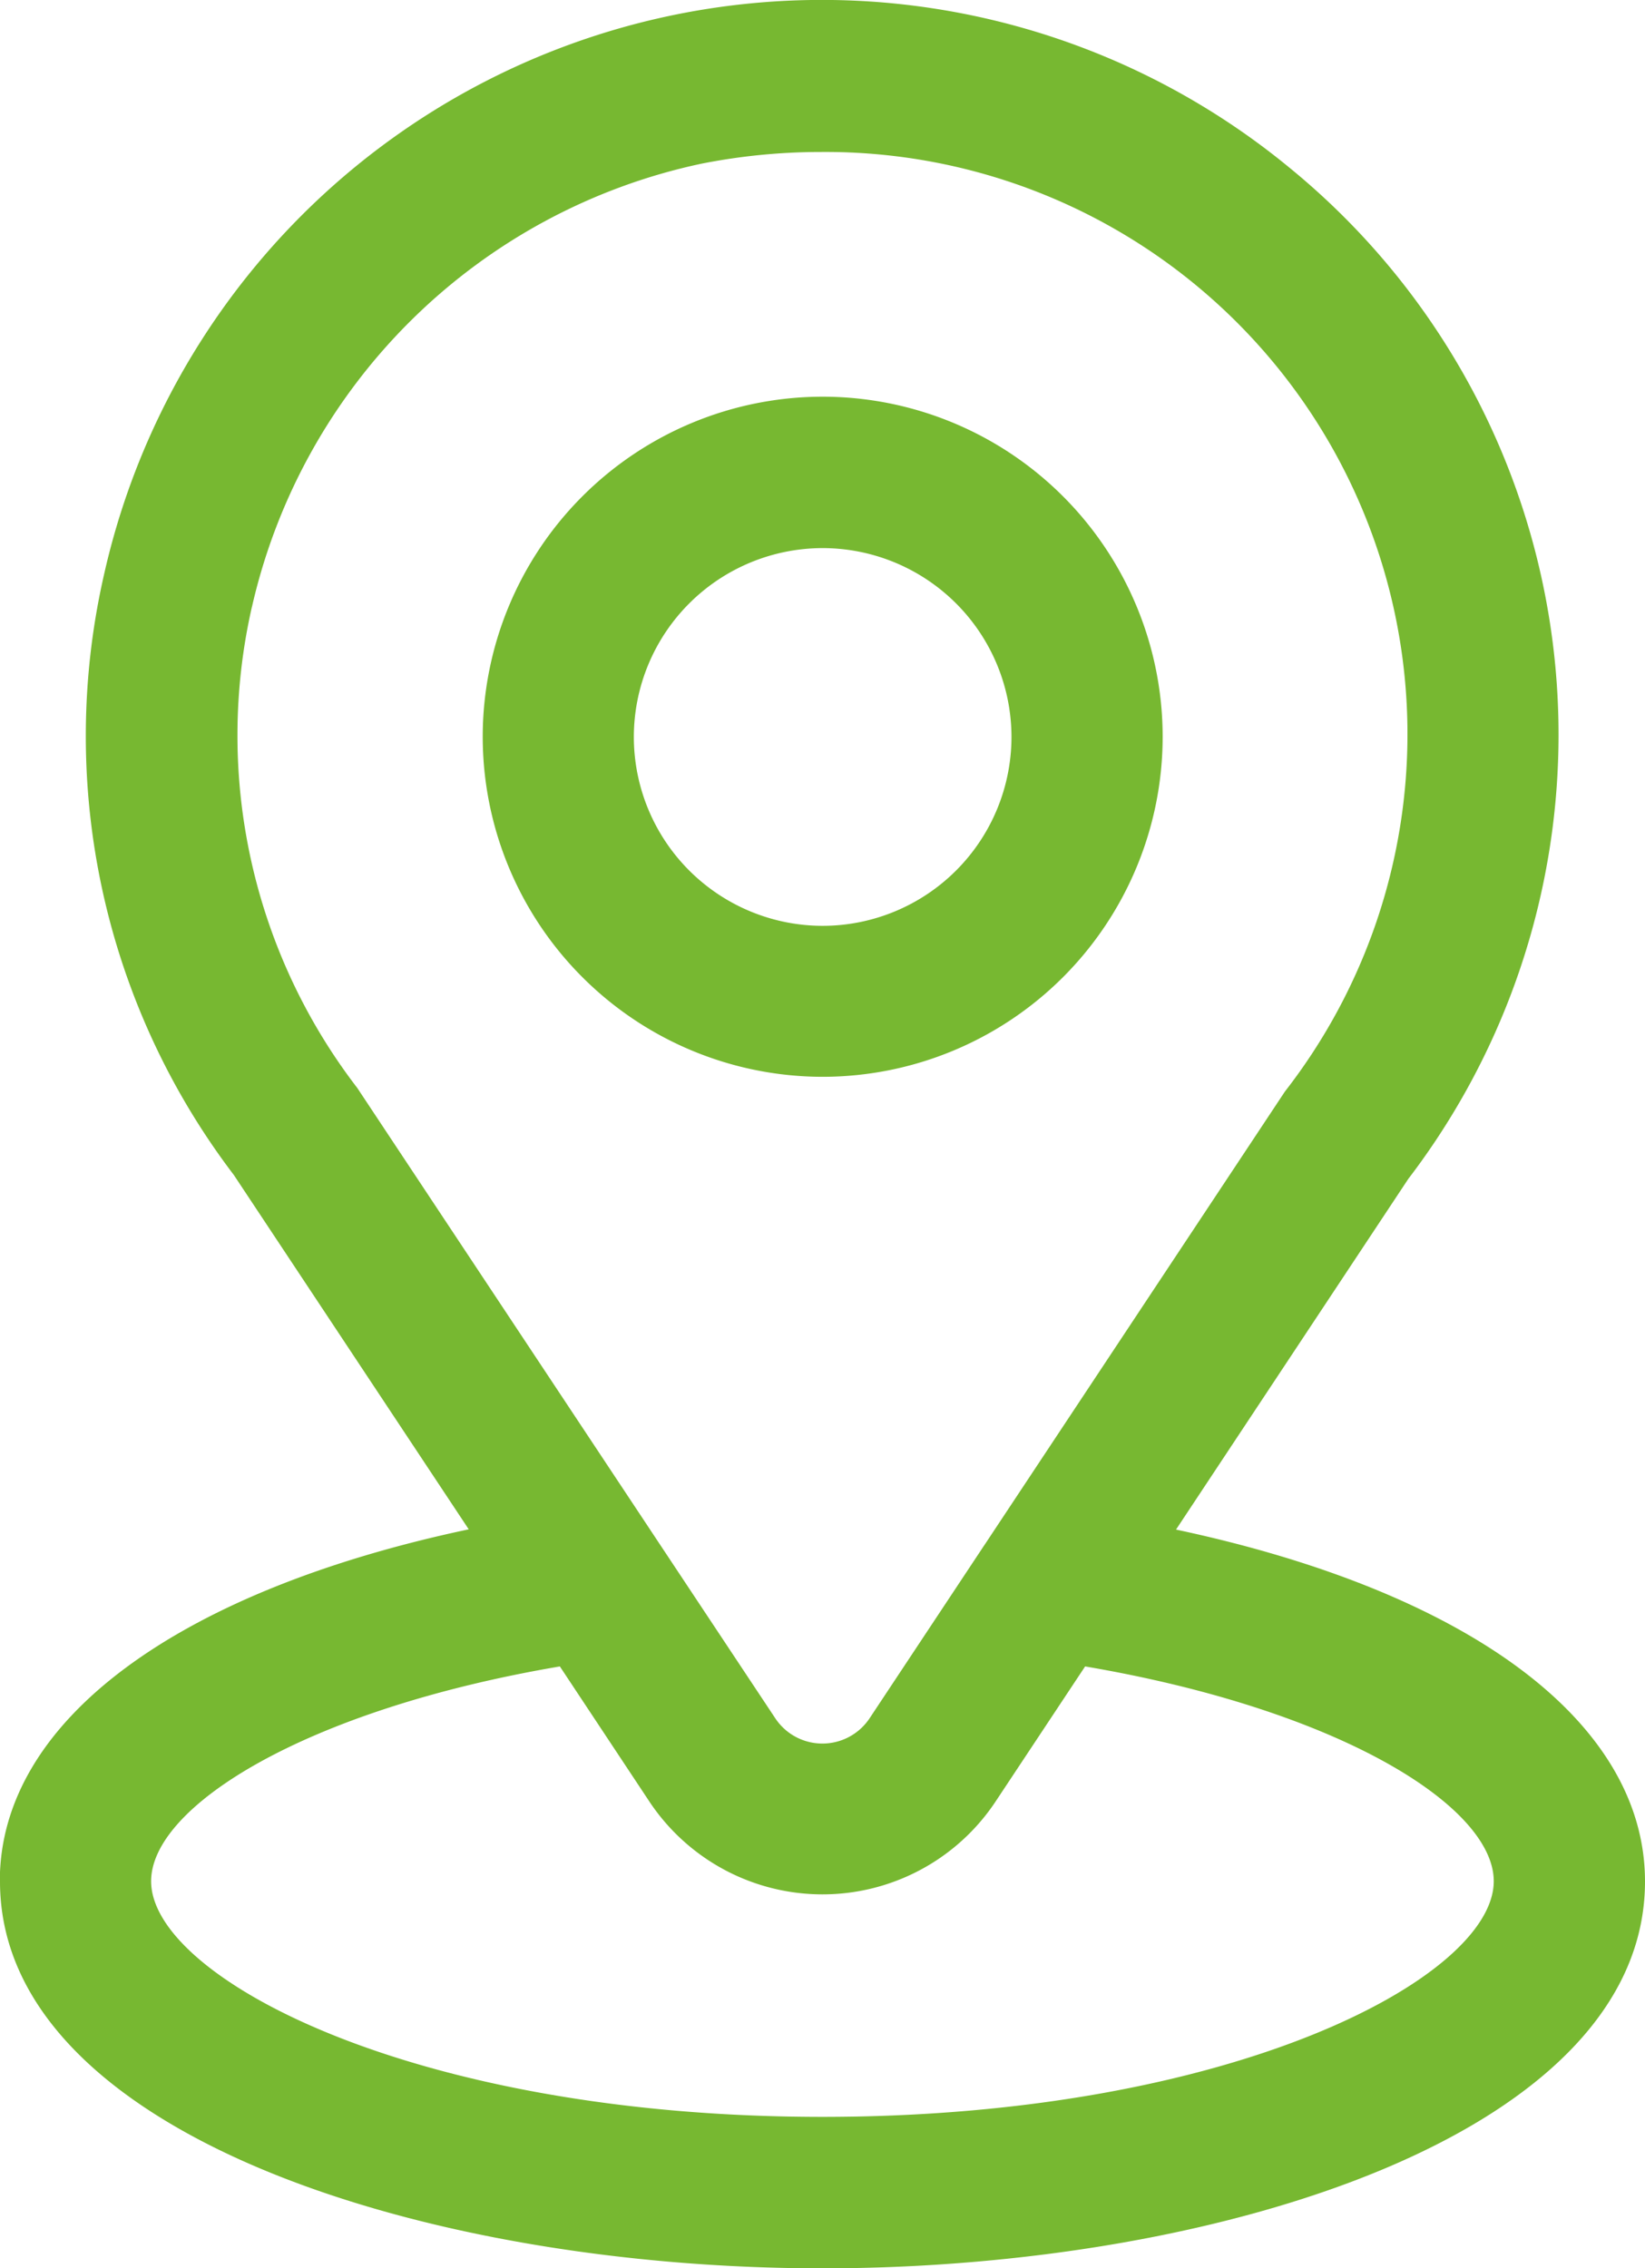 <svg xmlns="http://www.w3.org/2000/svg" width="26.114" height="36" viewBox="0 0 26.114 36">
  <g id="Raggruppa_353" data-name="Raggruppa 353" transform="translate(493.467 -15.953)">
    <path id="Tracciato_42396" data-name="Tracciato 42396" d="M-385.884,110.745a5.4,5.4,0,0,0,5.4-5.394,5.4,5.4,0,0,0-5.394-5.4,5.4,5.4,0,0,0-5.4,5.394,5.4,5.4,0,0,0,5.394,5.4Zm0-8.391a3,3,0,0,1,3,2.995,3,3,0,0,1-2.995,3,3,3,0,0,1-3-2.995v0A3,3,0,0,1-385.884,102.354Z" transform="translate(-94.526 -77.702)" fill="#77b831"/>
    <path id="Tracciato_42397" data-name="Tracciato 42397" d="M-493.467,45.814c0,3.988,6.728,6.14,13.057,6.14s13.057-2.151,13.057-6.14c0-2.539-2.811-4.6-7.445-5.585l3.687-5.565A11.614,11.614,0,0,0-473,18.612a11.68,11.68,0,0,0-16.441,1.6,11.68,11.68,0,0,0-2.372,4.849,11.5,11.5,0,0,0,2.058,9.54l3.729,5.624c-4.634.982-7.444,3.046-7.444,5.585Zm4-20.23a9.3,9.3,0,0,1,7.14-7.034,9.786,9.786,0,0,1,1.891-.185,9.24,9.24,0,0,1,9.312,9.168,9.241,9.241,0,0,1-1.946,5.745l-4.761,7.184-.021.031-1.811,2.732a.9.9,0,0,1-1.246.25.9.9,0,0,1-.25-.25l-1.815-2.735-.016-.024-4.806-7.247a9.18,9.18,0,0,1-1.672-7.634ZM-484.58,42.4l1.422,2.146a3.3,3.3,0,0,0,4.573.922,3.3,3.3,0,0,0,.922-.922l1.422-2.145c4.064.692,6.487,2.229,6.487,3.409,0,1.525-4.151,3.74-10.657,3.74s-10.657-2.215-10.657-3.74c0-1.179,2.424-2.717,6.489-3.409Z" transform="translate(0 0)" fill="#77b831"/>
  </g>
</svg>
